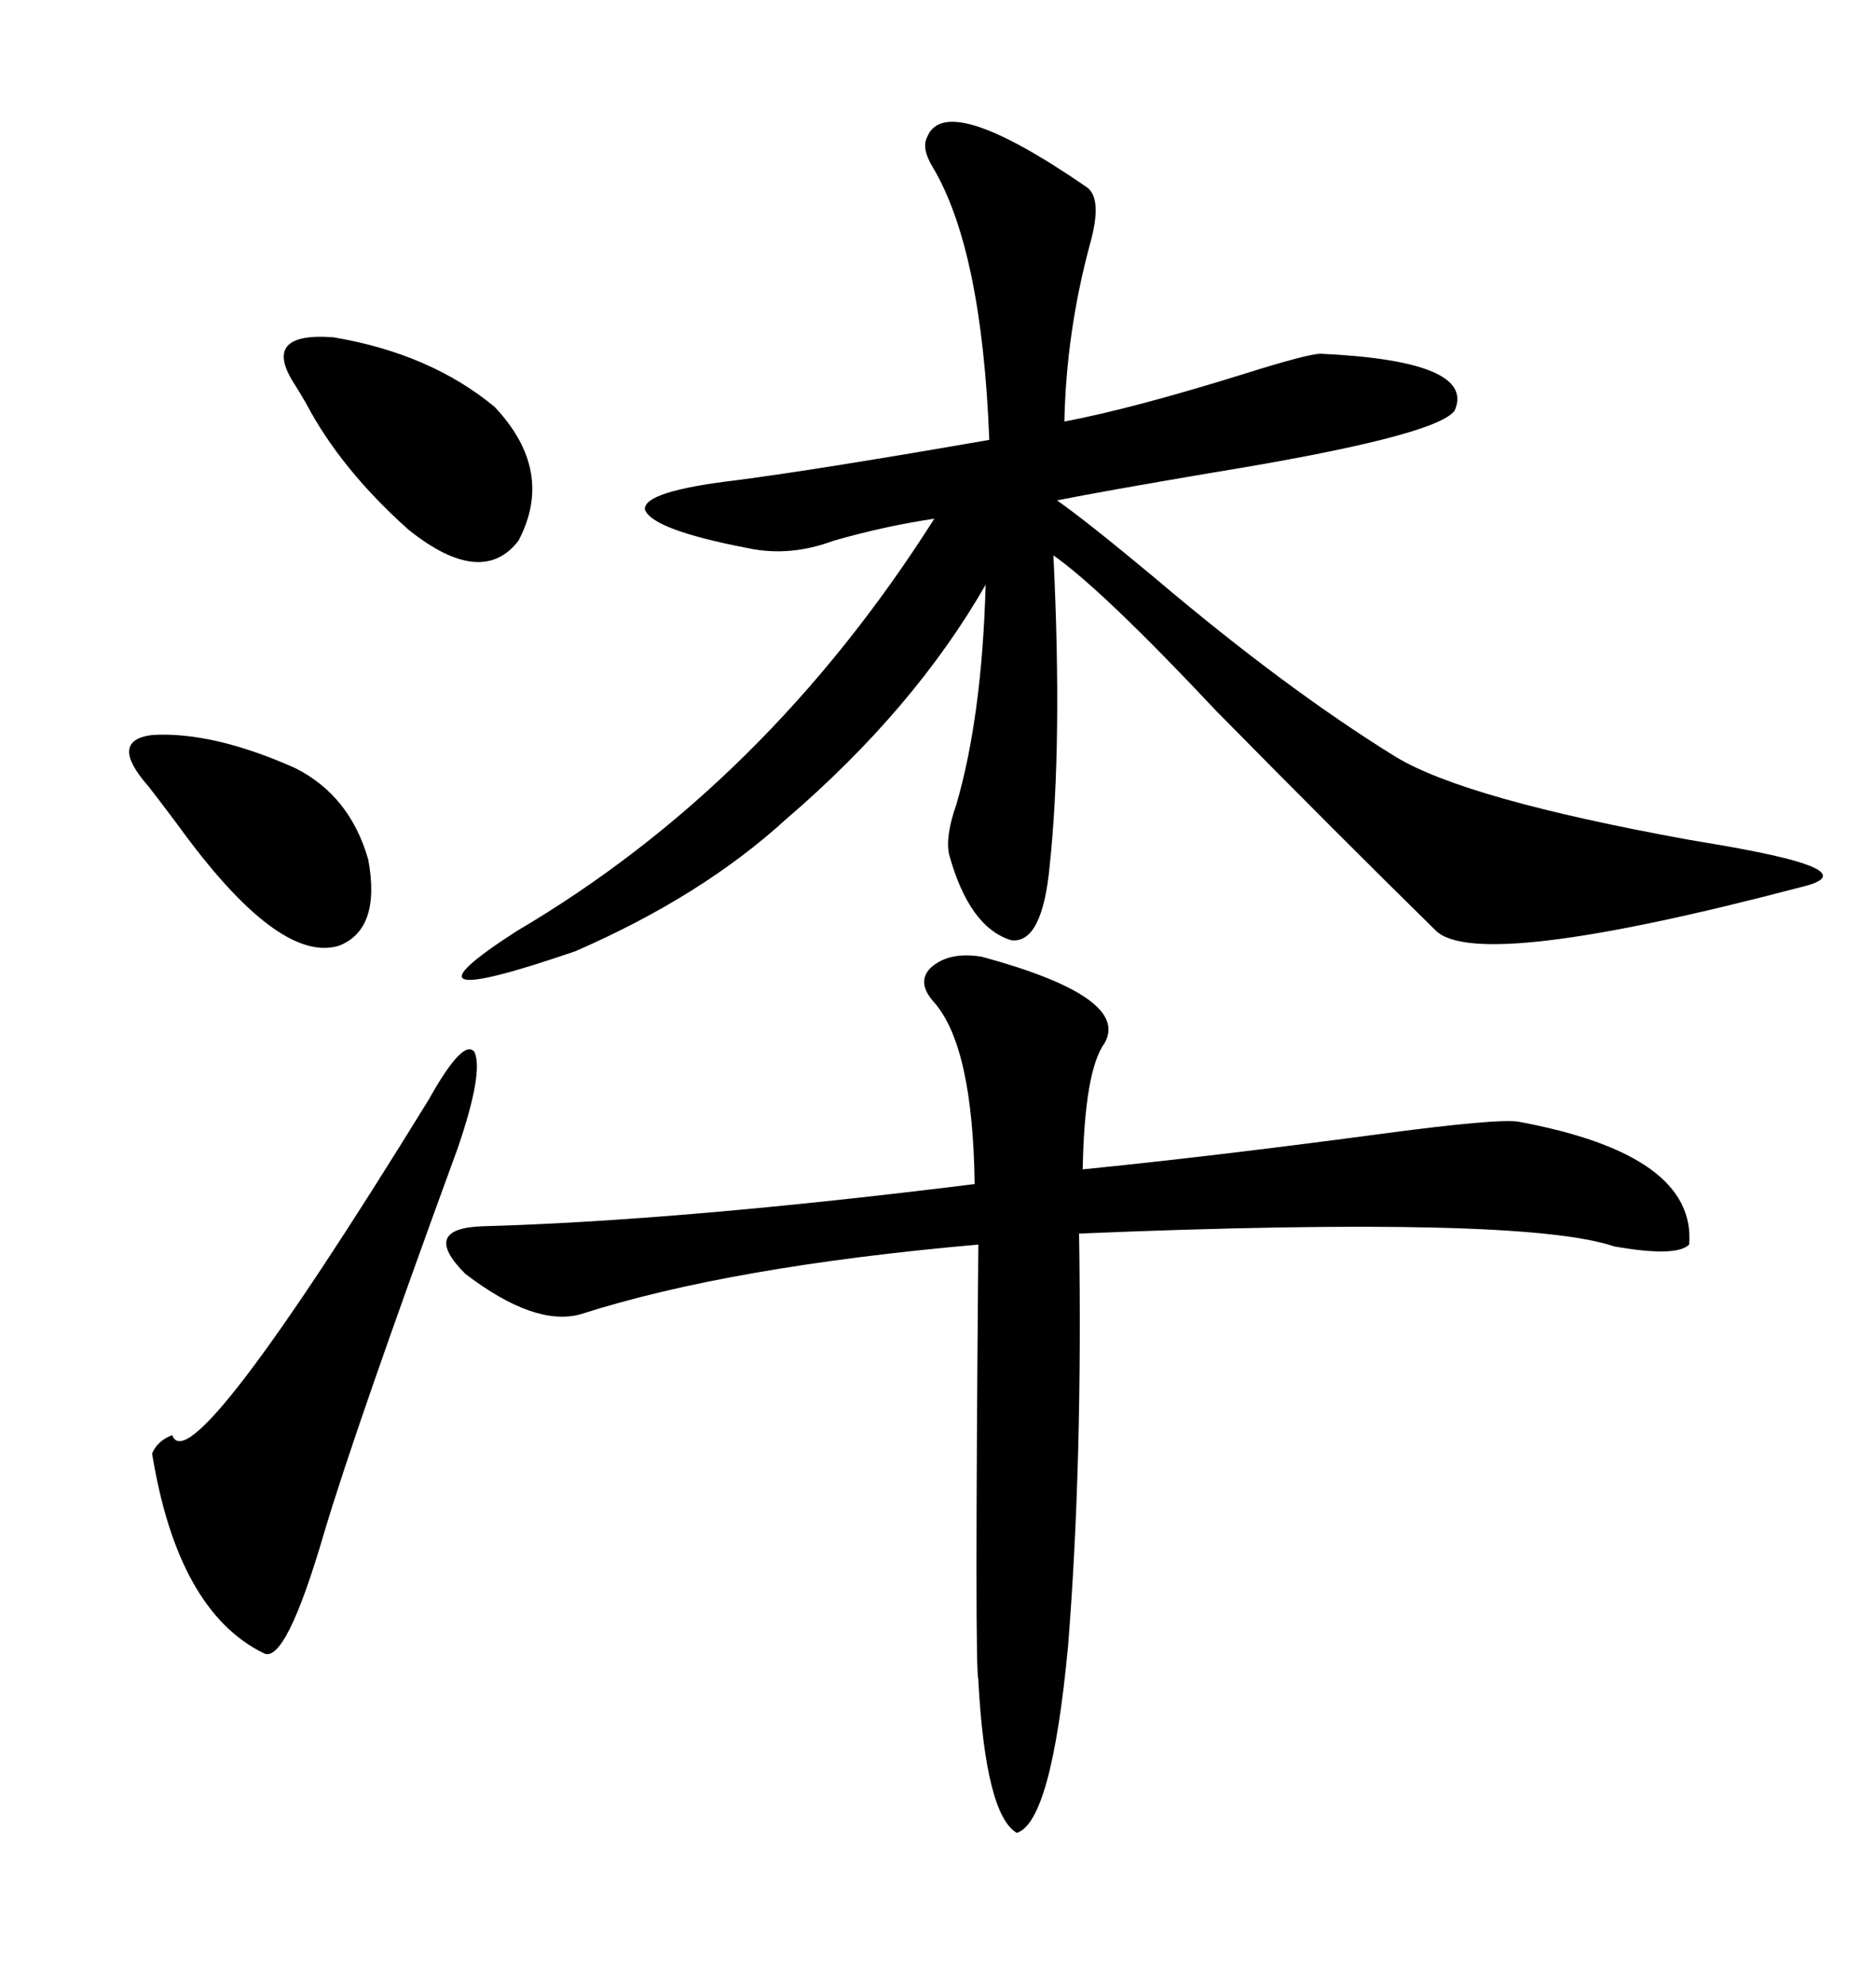 <svg xmlns="http://www.w3.org/2000/svg" xmlns:xlink="http://www.w3.org/1999/xlink" width="300" height="317.285"><path d="M148.24 21.97L148.24 21.97Q151.17 14.36 173.73 29.88L173.73 29.88Q176.37 31.64 174.32 38.96L174.32 38.96Q170.51 53.03 170.21 67.38L170.21 67.38Q181.05 65.33 198.93 59.77L198.93 59.77Q209.18 56.54 211.23 56.54L211.23 56.54Q236.13 57.71 232.62 65.63L232.62 65.63Q229.69 69.73 193.65 75.59L193.65 75.59Q176.37 78.52 169.04 79.98L169.04 79.98Q174.02 83.50 184.57 92.29L184.57 92.29Q205.66 110.16 223.24 121.00L223.24 121.00Q234.38 127.73 269.82 134.18L269.82 134.18Q276.86 135.35 279.79 135.94L279.79 135.94Q297.95 139.45 287.99 141.80L287.99 141.80Q236.72 155.27 229.69 148.83L229.69 148.83Q214.16 133.59 194.53 113.67L194.53 113.67Q176.37 94.34 168.46 88.77L168.46 88.77Q169.92 118.95 167.87 138.28L167.87 138.28Q166.70 150.88 161.72 150.29L161.72 150.29Q154.98 148.24 151.76 136.52L151.76 136.52Q151.17 133.59 152.93 128.61L152.93 128.61Q157.03 114.55 157.62 93.46L157.62 93.46Q146.19 113.38 125.68 130.96L125.68 130.96Q112.21 143.26 91.99 152.05L91.99 152.05Q61.23 162.60 82.62 148.83L82.62 148.83Q122.46 125.39 149.41 82.91L149.41 82.91Q141.50 84.08 133.30 86.43L133.30 86.43Q126.27 89.06 119.53 87.60L119.53 87.60Q104.30 84.67 103.13 81.45L103.13 81.45Q102.83 78.52 117.77 76.76L117.77 76.76Q131.25 75 158.20 70.31L158.20 70.31Q157.03 39.84 149.12 26.66L149.12 26.66Q147.36 23.73 148.24 21.97ZM157.03 152.93L157.03 152.93Q180.76 159.38 176.66 166.70L176.66 166.70Q173.44 171.09 173.14 186.91L173.14 186.91Q193.65 184.86 220.02 181.35L220.02 181.35Q239.65 178.71 242.87 179.30L242.87 179.30Q271.29 184.57 270.12 198.93L270.12 198.93Q268.07 200.98 258.11 199.22L258.11 199.22Q243.46 194.24 172.56 197.17L172.56 197.17Q173.14 233.79 170.80 263.09L170.80 263.09Q168.16 291.21 162.60 292.97L162.60 292.97Q157.62 290.04 156.45 268.65L156.45 268.65Q156.45 268.65 156.45 268.36L156.45 268.36Q155.86 267.19 156.45 198.93L156.45 198.93Q116.60 202.44 92.87 210.06L92.87 210.06Q85.55 212.11 74.41 203.61L74.41 203.61Q67.09 196.29 77.34 196.00L77.34 196.00Q108.69 195.12 155.86 189.26L155.86 189.26Q155.57 167.29 149.41 160.25L149.41 160.25Q146.48 157.03 148.83 154.69L148.83 154.69Q151.76 152.05 157.03 152.93ZM73.24 183.40L73.24 183.40Q56.84 228.22 51.86 244.92L51.86 244.92Q45.70 266.02 42.19 264.26L42.19 264.26Q28.42 257.52 24.32 232.32L24.32 232.32Q25.20 230.27 27.54 229.39L27.54 229.39Q30.47 237.60 68.55 175.78L68.55 175.78Q74.12 165.82 75.88 168.16L75.88 168.16Q77.34 171.39 73.24 183.40ZM47.17 61.52L47.17 61.52Q41.60 53.03 53.32 53.91L53.32 53.91Q68.85 56.54 79.10 65.04L79.10 65.04Q88.77 75.29 82.91 86.43L82.91 86.43Q77.05 94.04 65.33 84.67L65.33 84.67Q54.49 75 48.93 64.45L48.93 64.45Q47.75 62.40 47.17 61.52ZM23.73 125.68L23.73 125.68Q17.29 118.36 24.32 117.48L24.32 117.48Q33.98 116.89 47.17 122.75L47.17 122.75Q55.96 127.15 58.89 137.40L58.89 137.40Q60.94 148.54 54.20 151.17L54.20 151.17Q44.53 154.10 28.42 131.84L28.42 131.84Q24.90 127.15 23.73 125.68Z"/></svg>
